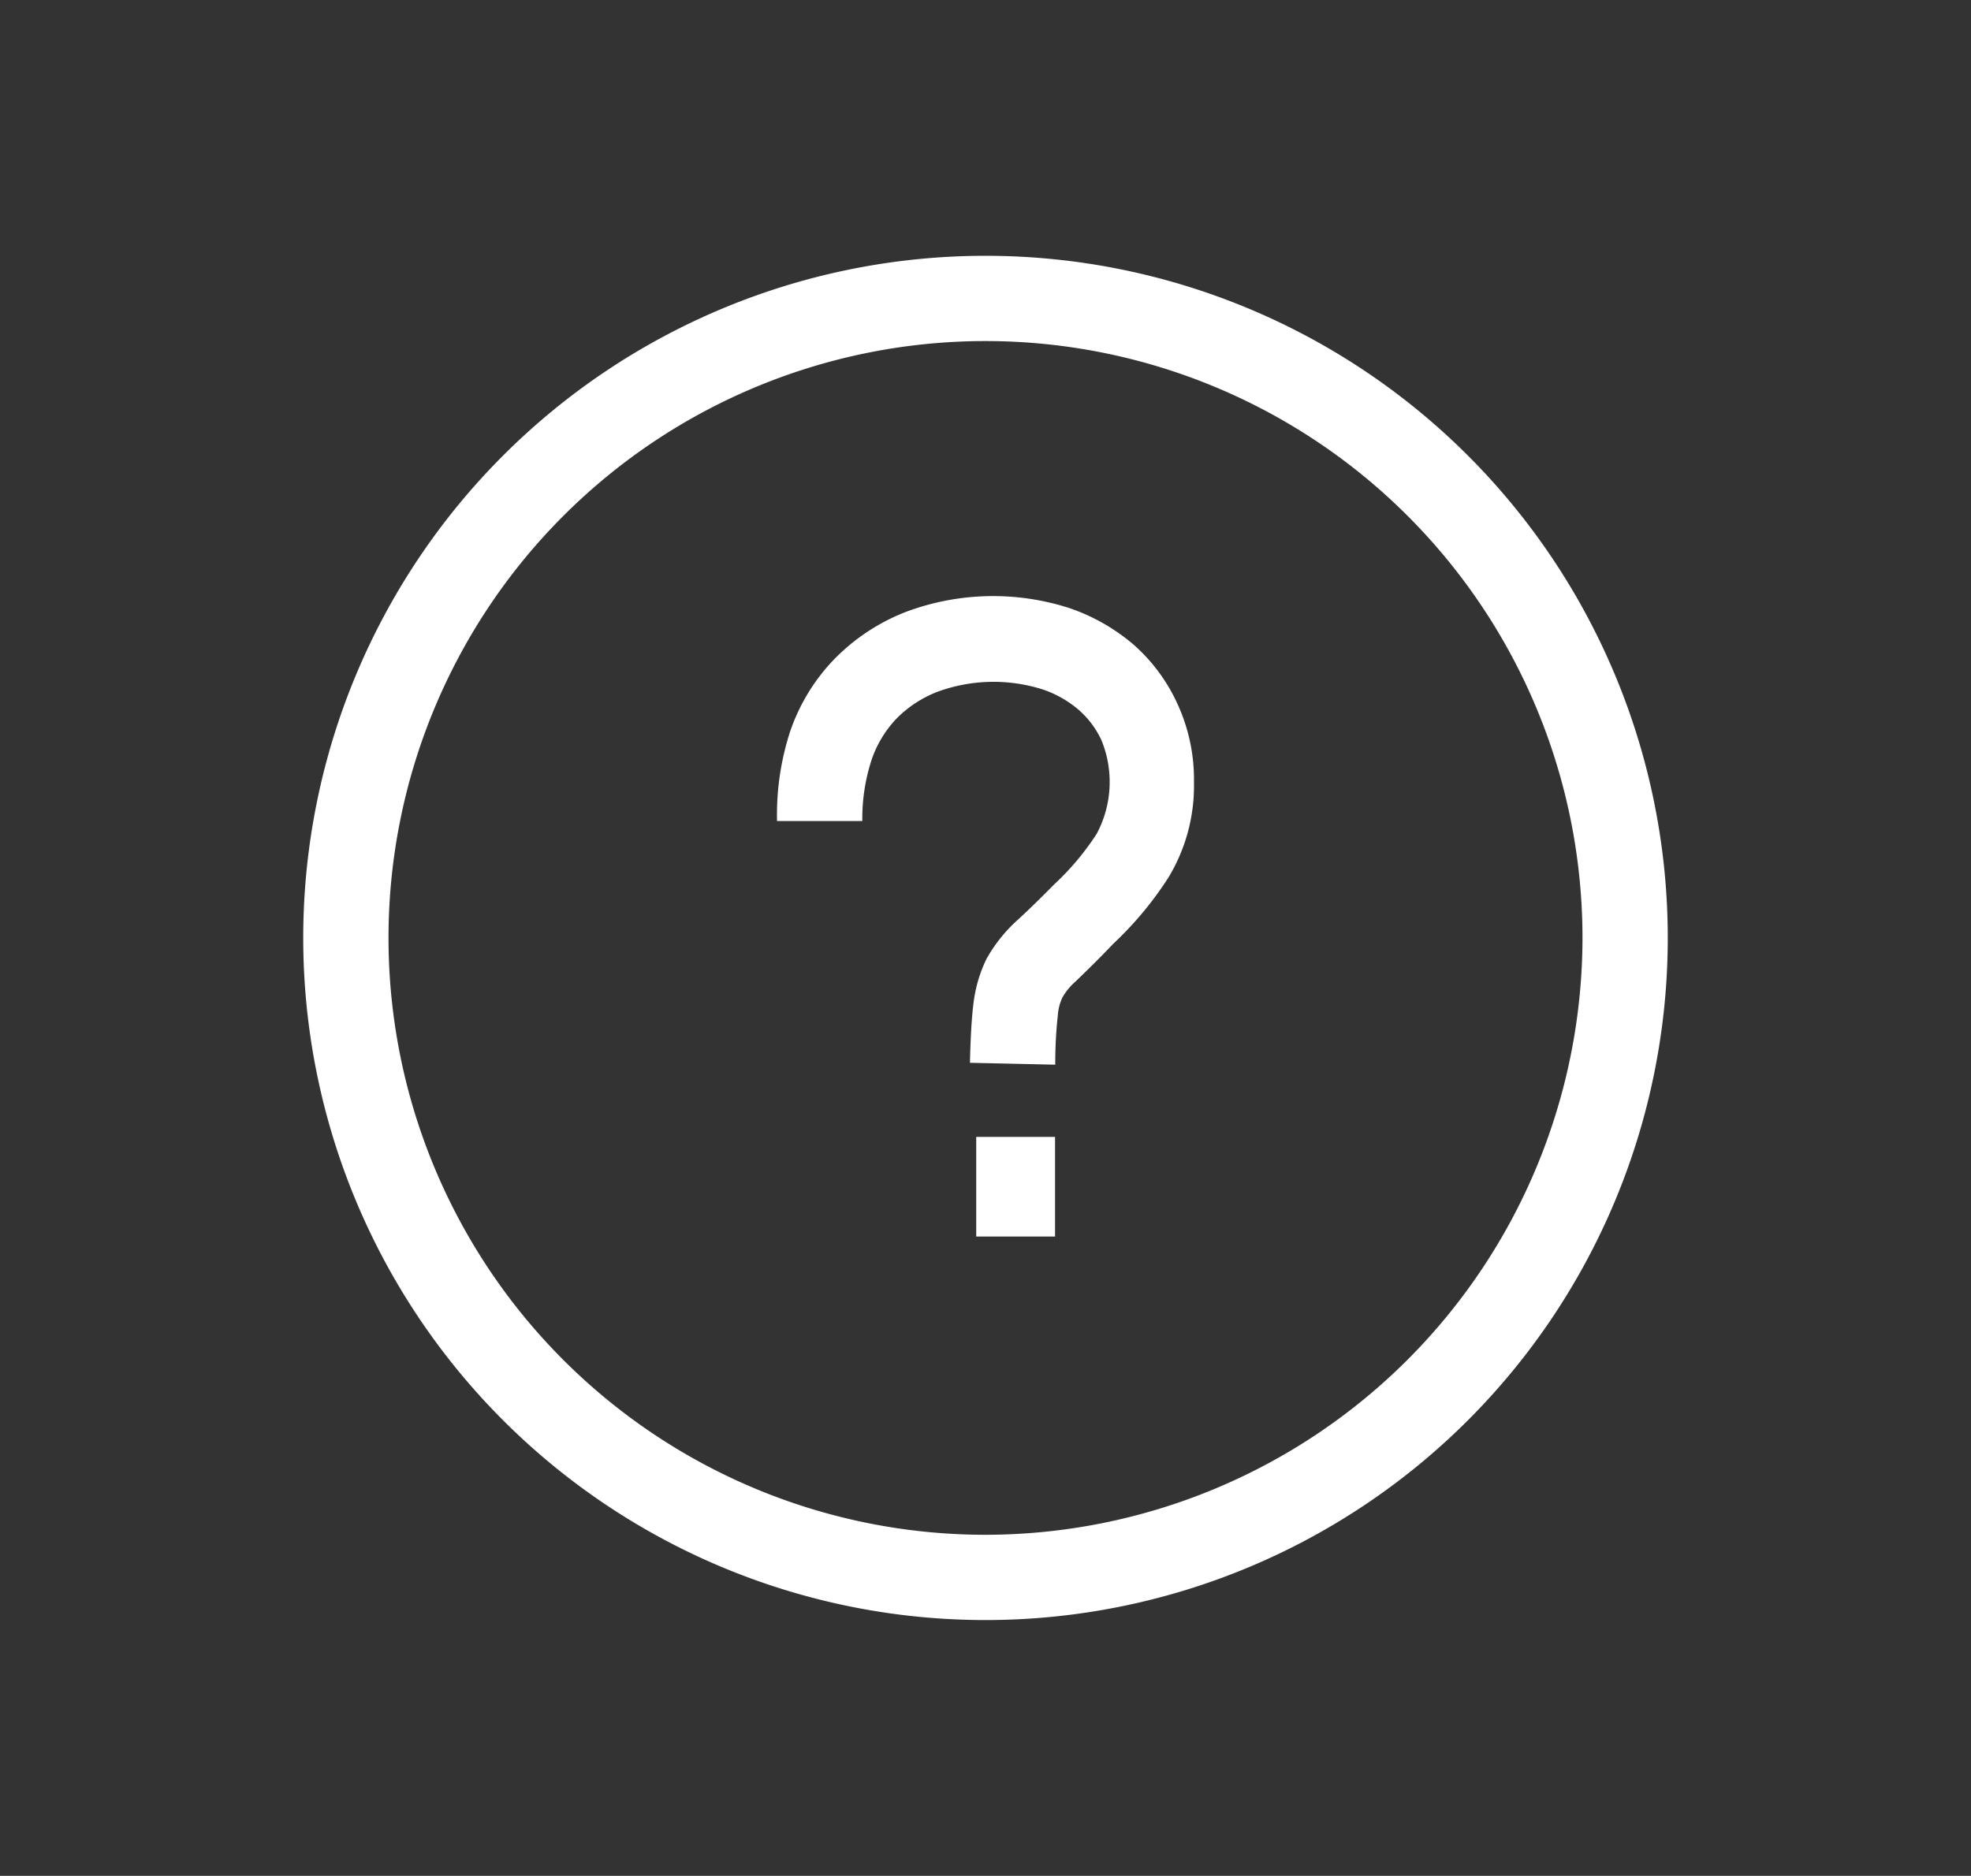 <svg id="Layer_1" data-name="Layer 1" xmlns="http://www.w3.org/2000/svg" viewBox="0 0 104 99"><rect x="0" y="0" width="104" height="99" fill="#333333" stroke="none"/><defs><style>.cls-1{fill:#fff;}</style></defs><title>HelpQuestion</title><path id="Outline-v2" class="cls-1" d="M52,13.5a36,36,0,1,0,36,36A36,36,0,0,0,52,13.5ZM52,81A31.5,31.5,0,1,1,83.5,49.5,31.53,31.53,0,0,1,52,81Zm-.49-15.74h4.16V60H51.51ZM59.79,34a10.36,10.36,0,0,0-3.37-1.91,13.11,13.11,0,0,0-8.69.23A10.71,10.71,0,0,0,44,34.81a10.25,10.25,0,0,0-2.33,3.86A14.23,14.23,0,0,0,41,43.33h4.5a10,10,0,0,1,.48-3.2,5.9,5.9,0,0,1,1.31-2.19,6.12,6.12,0,0,1,2.15-1.42A8.58,8.58,0,0,1,55,36.38a5.72,5.72,0,0,1,1.89,1.06,4.81,4.81,0,0,1,1.23,1.63A5.81,5.81,0,0,1,57.87,44a14.05,14.05,0,0,1-2.24,2.67c-.82.83-1.48,1.47-2,1.94a8.08,8.08,0,0,0-1.58,2A7.38,7.38,0,0,0,51.36,53c-.09.72-.15,1.74-.18,3.09l4.5.1c0-1.16.07-2,.14-2.64a2.56,2.56,0,0,1,.24-.91,3.32,3.32,0,0,1,.69-.84c.51-.49,1.2-1.16,2-2a18.4,18.4,0,0,0,2.91-3.5A9.35,9.35,0,0,0,63,41.29a9.56,9.56,0,0,0-.87-4.14A9.31,9.31,0,0,0,59.79,34Z"/></svg>